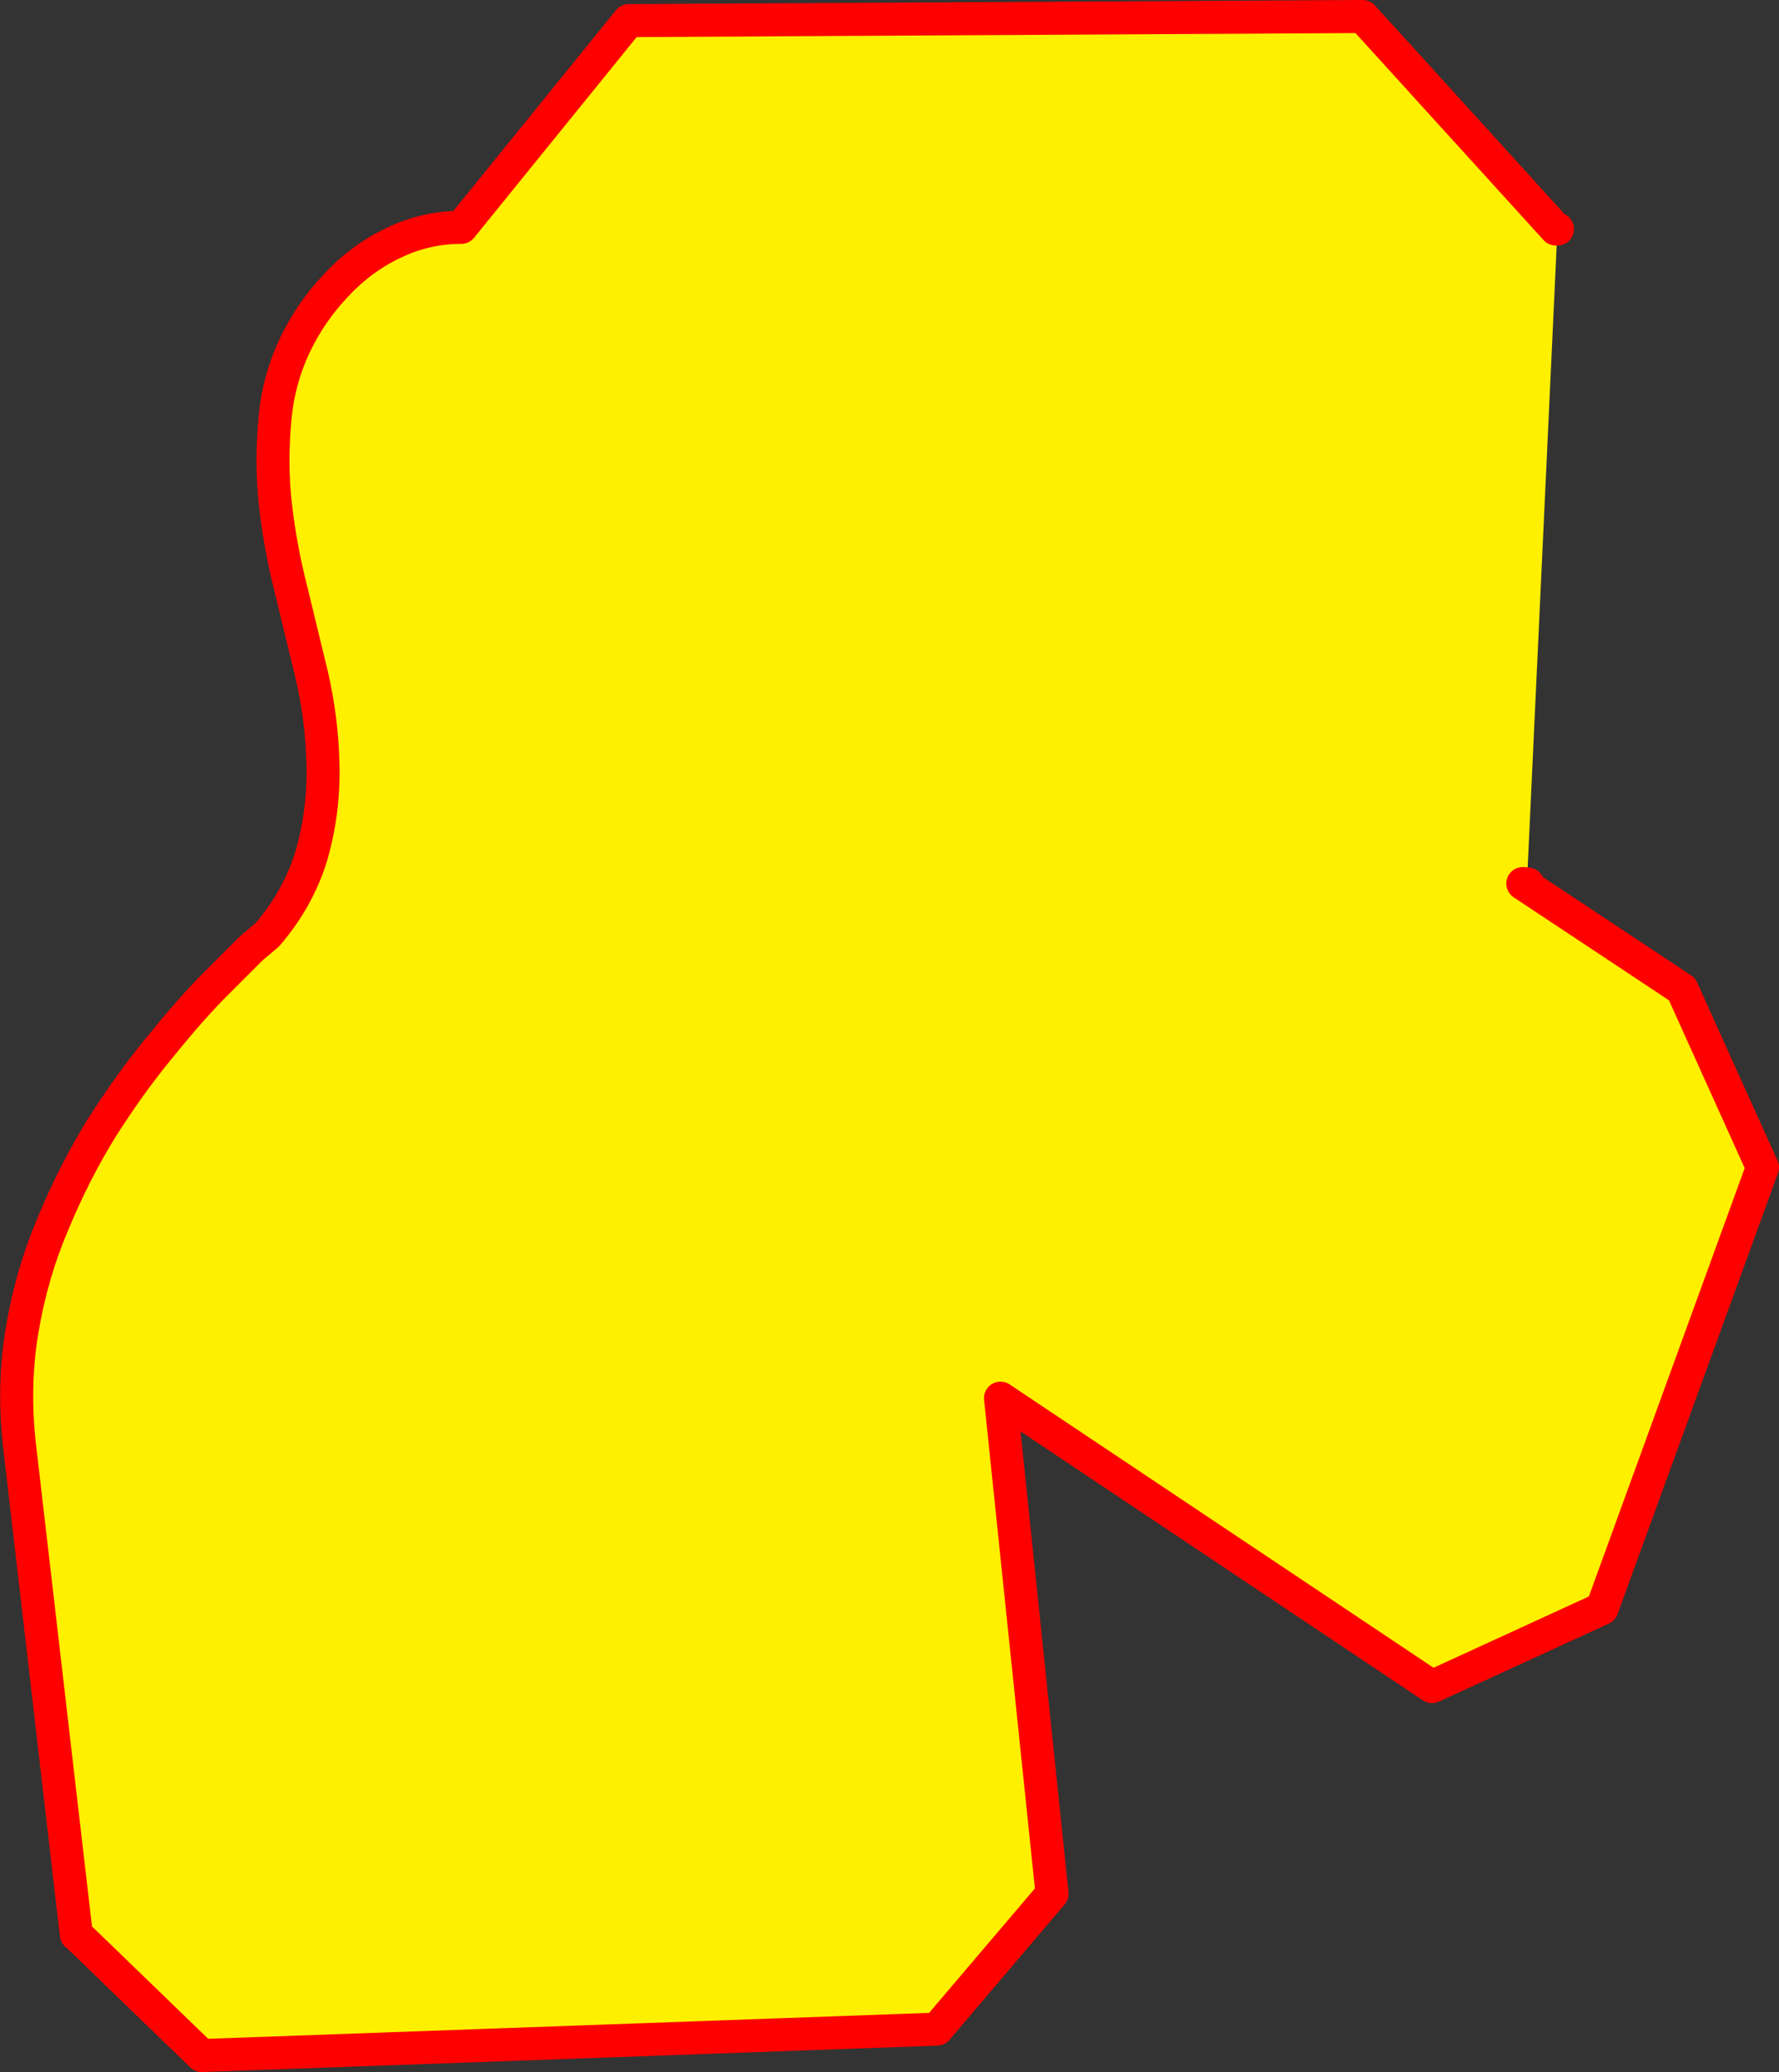 <?xml version="1.0" encoding="UTF-8" standalone="no"?>
<svg xmlns:xlink="http://www.w3.org/1999/xlink" height="251.05px" width="215.6px" xmlns="http://www.w3.org/2000/svg">
  <rect width="100%" height="100%" fill="#333333" stroke="none"/>
  <g transform="matrix(1.0, 0.0, 0.0, 1.0, -158.7, -157.8)">
    <path d="M343.85 264.9 L343.25 264.85 362.55 277.65 372.3 299.25 352.85 352.7 332.25 362.15 279.95 327.2 286.2 387.25 272.25 403.65 183.15 406.85 168.0 392.2 167.95 392.2 161.05 332.8 Q160.25 325.6 161.4 318.85 162.55 312.05 165.15 306.0 167.7 299.85 171.0 294.5 174.4 289.15 177.85 284.95 181.35 280.6 184.3 277.55 L189.15 272.7 191.1 271.05 Q194.8 266.75 196.4 261.6 197.95 256.3 197.85 250.7 197.75 245.0 196.45 239.45 L193.95 229.15 Q192.7 224.25 192.1 219.15 191.5 214.0 192.05 208.25 192.5 203.75 194.4 199.7 196.35 195.6 199.4 192.4 202.45 189.1 206.35 187.25 210.25 185.35 214.6 185.35 L234.9 160.3 323.85 159.8 347.25 185.55 347.45 185.55 343.75 264.85 343.85 264.9" fill="#fff000" fill-rule="evenodd" stroke="none"/>
    <path d="M347.45 185.55 L347.25 185.55 323.85 159.8 234.9 160.3 214.6 185.35 Q210.25 185.35 206.35 187.25 202.45 189.1 199.4 192.4 196.35 195.6 194.4 199.7 192.5 203.75 192.05 208.25 191.5 214.0 192.1 219.15 192.7 224.25 193.95 229.15 L196.45 239.45 Q197.75 245.0 197.85 250.7 197.95 256.3 196.4 261.6 194.8 266.75 191.1 271.05 L189.15 272.7 184.3 277.55 Q181.35 280.6 177.85 284.95 174.4 289.15 171.0 294.5 167.7 299.85 165.15 306.0 162.55 312.05 161.4 318.85 160.25 325.6 161.05 332.8 L167.95 392.2 168.0 392.2 183.15 406.85 272.25 403.65 286.2 387.25 279.95 327.2 332.25 362.15 352.85 352.7 372.3 299.25 362.55 277.65 343.25 264.85 343.85 264.9" fill="none" stroke="#ff0000" stroke-linecap="round" stroke-linejoin="round" stroke-width="4.0"/>
  </g>
</svg>

